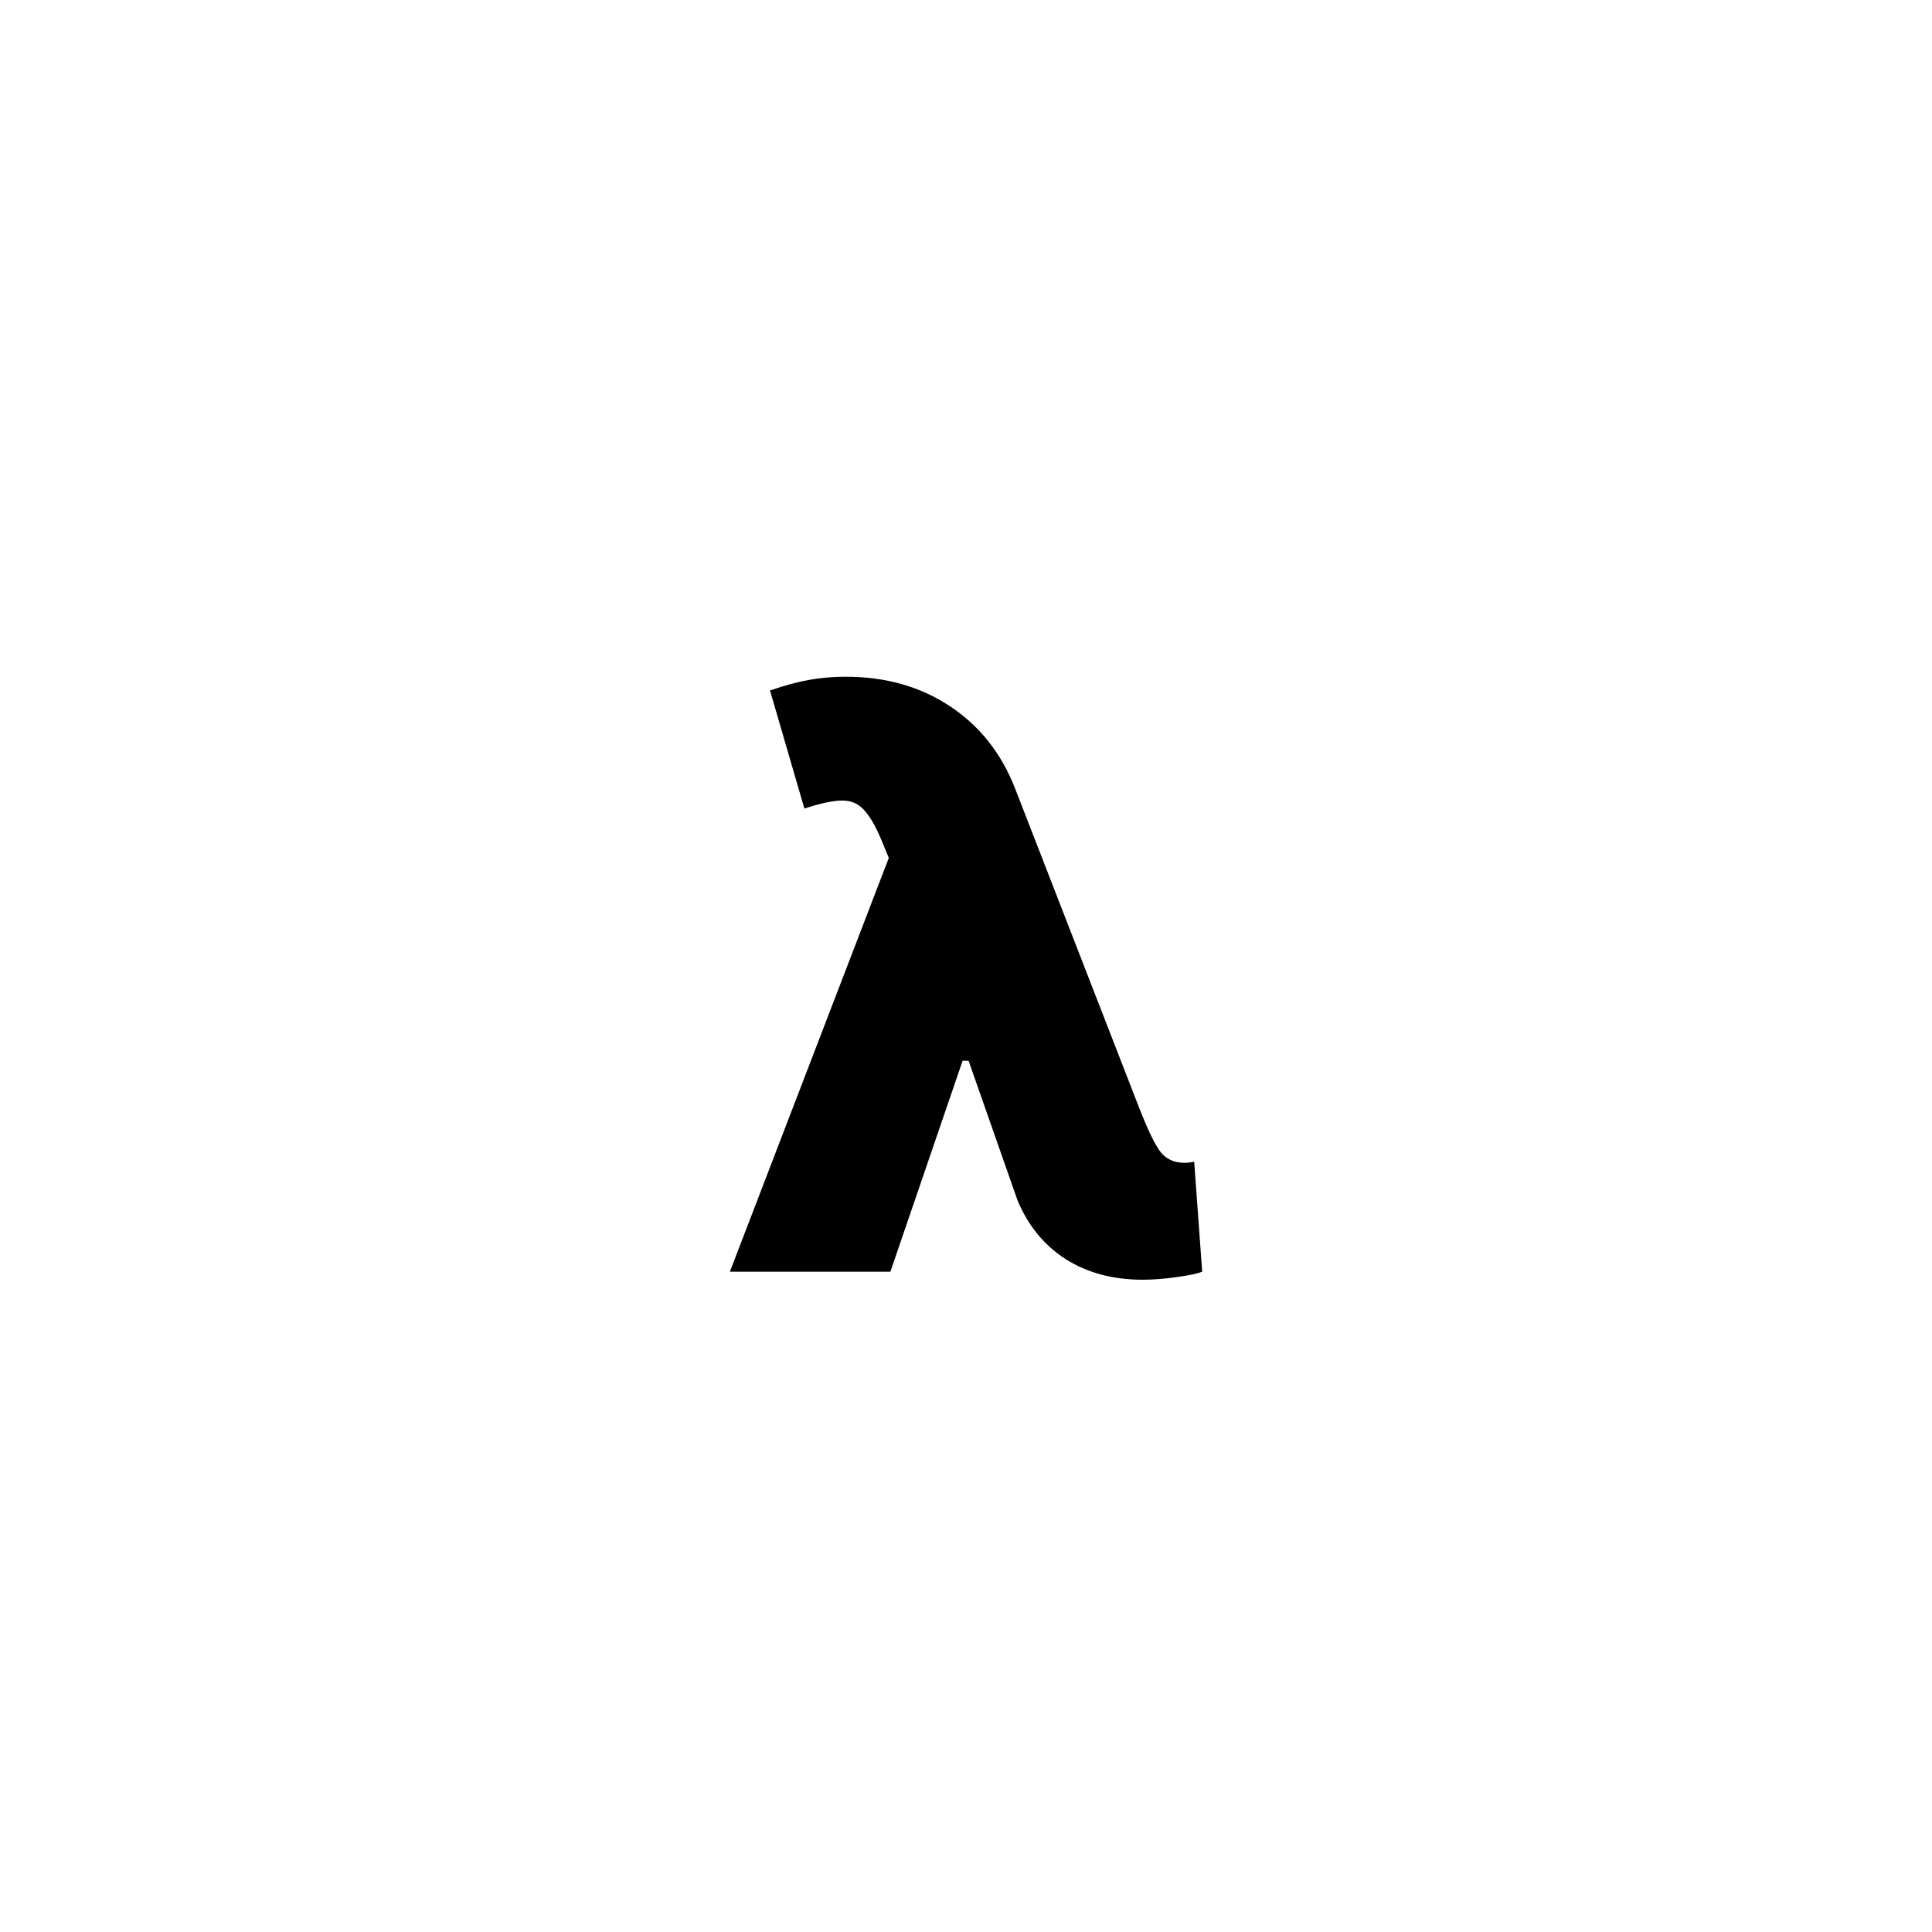 <?xml version="1.0" encoding="UTF-8"?> <svg xmlns="http://www.w3.org/2000/svg" width="79" height="79" viewBox="0 0 79 79" fill="none"> <rect width="79" height="79" fill="white"></rect> <path d="M46.72 52.328C45.517 52.328 44.474 52.051 43.591 51.496C42.709 50.934 42.048 50.133 41.611 49.094L39.408 42.812L36.689 35.922L36.033 34.328C35.798 33.773 35.564 33.371 35.33 33.121C35.103 32.863 34.806 32.734 34.439 32.734C34.072 32.734 33.556 32.844 32.892 33.062L31.486 28.234C32.072 28.031 32.603 27.887 33.08 27.801C33.556 27.715 34.056 27.672 34.58 27.672C36.212 27.672 37.634 28.074 38.845 28.879C40.064 29.684 40.955 30.812 41.517 32.266L46.58 45.297C46.947 46.234 47.244 46.844 47.47 47.125C47.705 47.406 48.025 47.547 48.431 47.547C48.509 47.547 48.58 47.543 48.642 47.535C48.705 47.527 48.767 47.516 48.83 47.5L49.158 52C48.939 52.086 48.584 52.16 48.091 52.223C47.607 52.293 47.15 52.328 46.72 52.328ZM29.845 52L37.064 33.203L41.517 43.375H39.361L36.408 52H29.845Z" fill="black"></path> </svg> 
